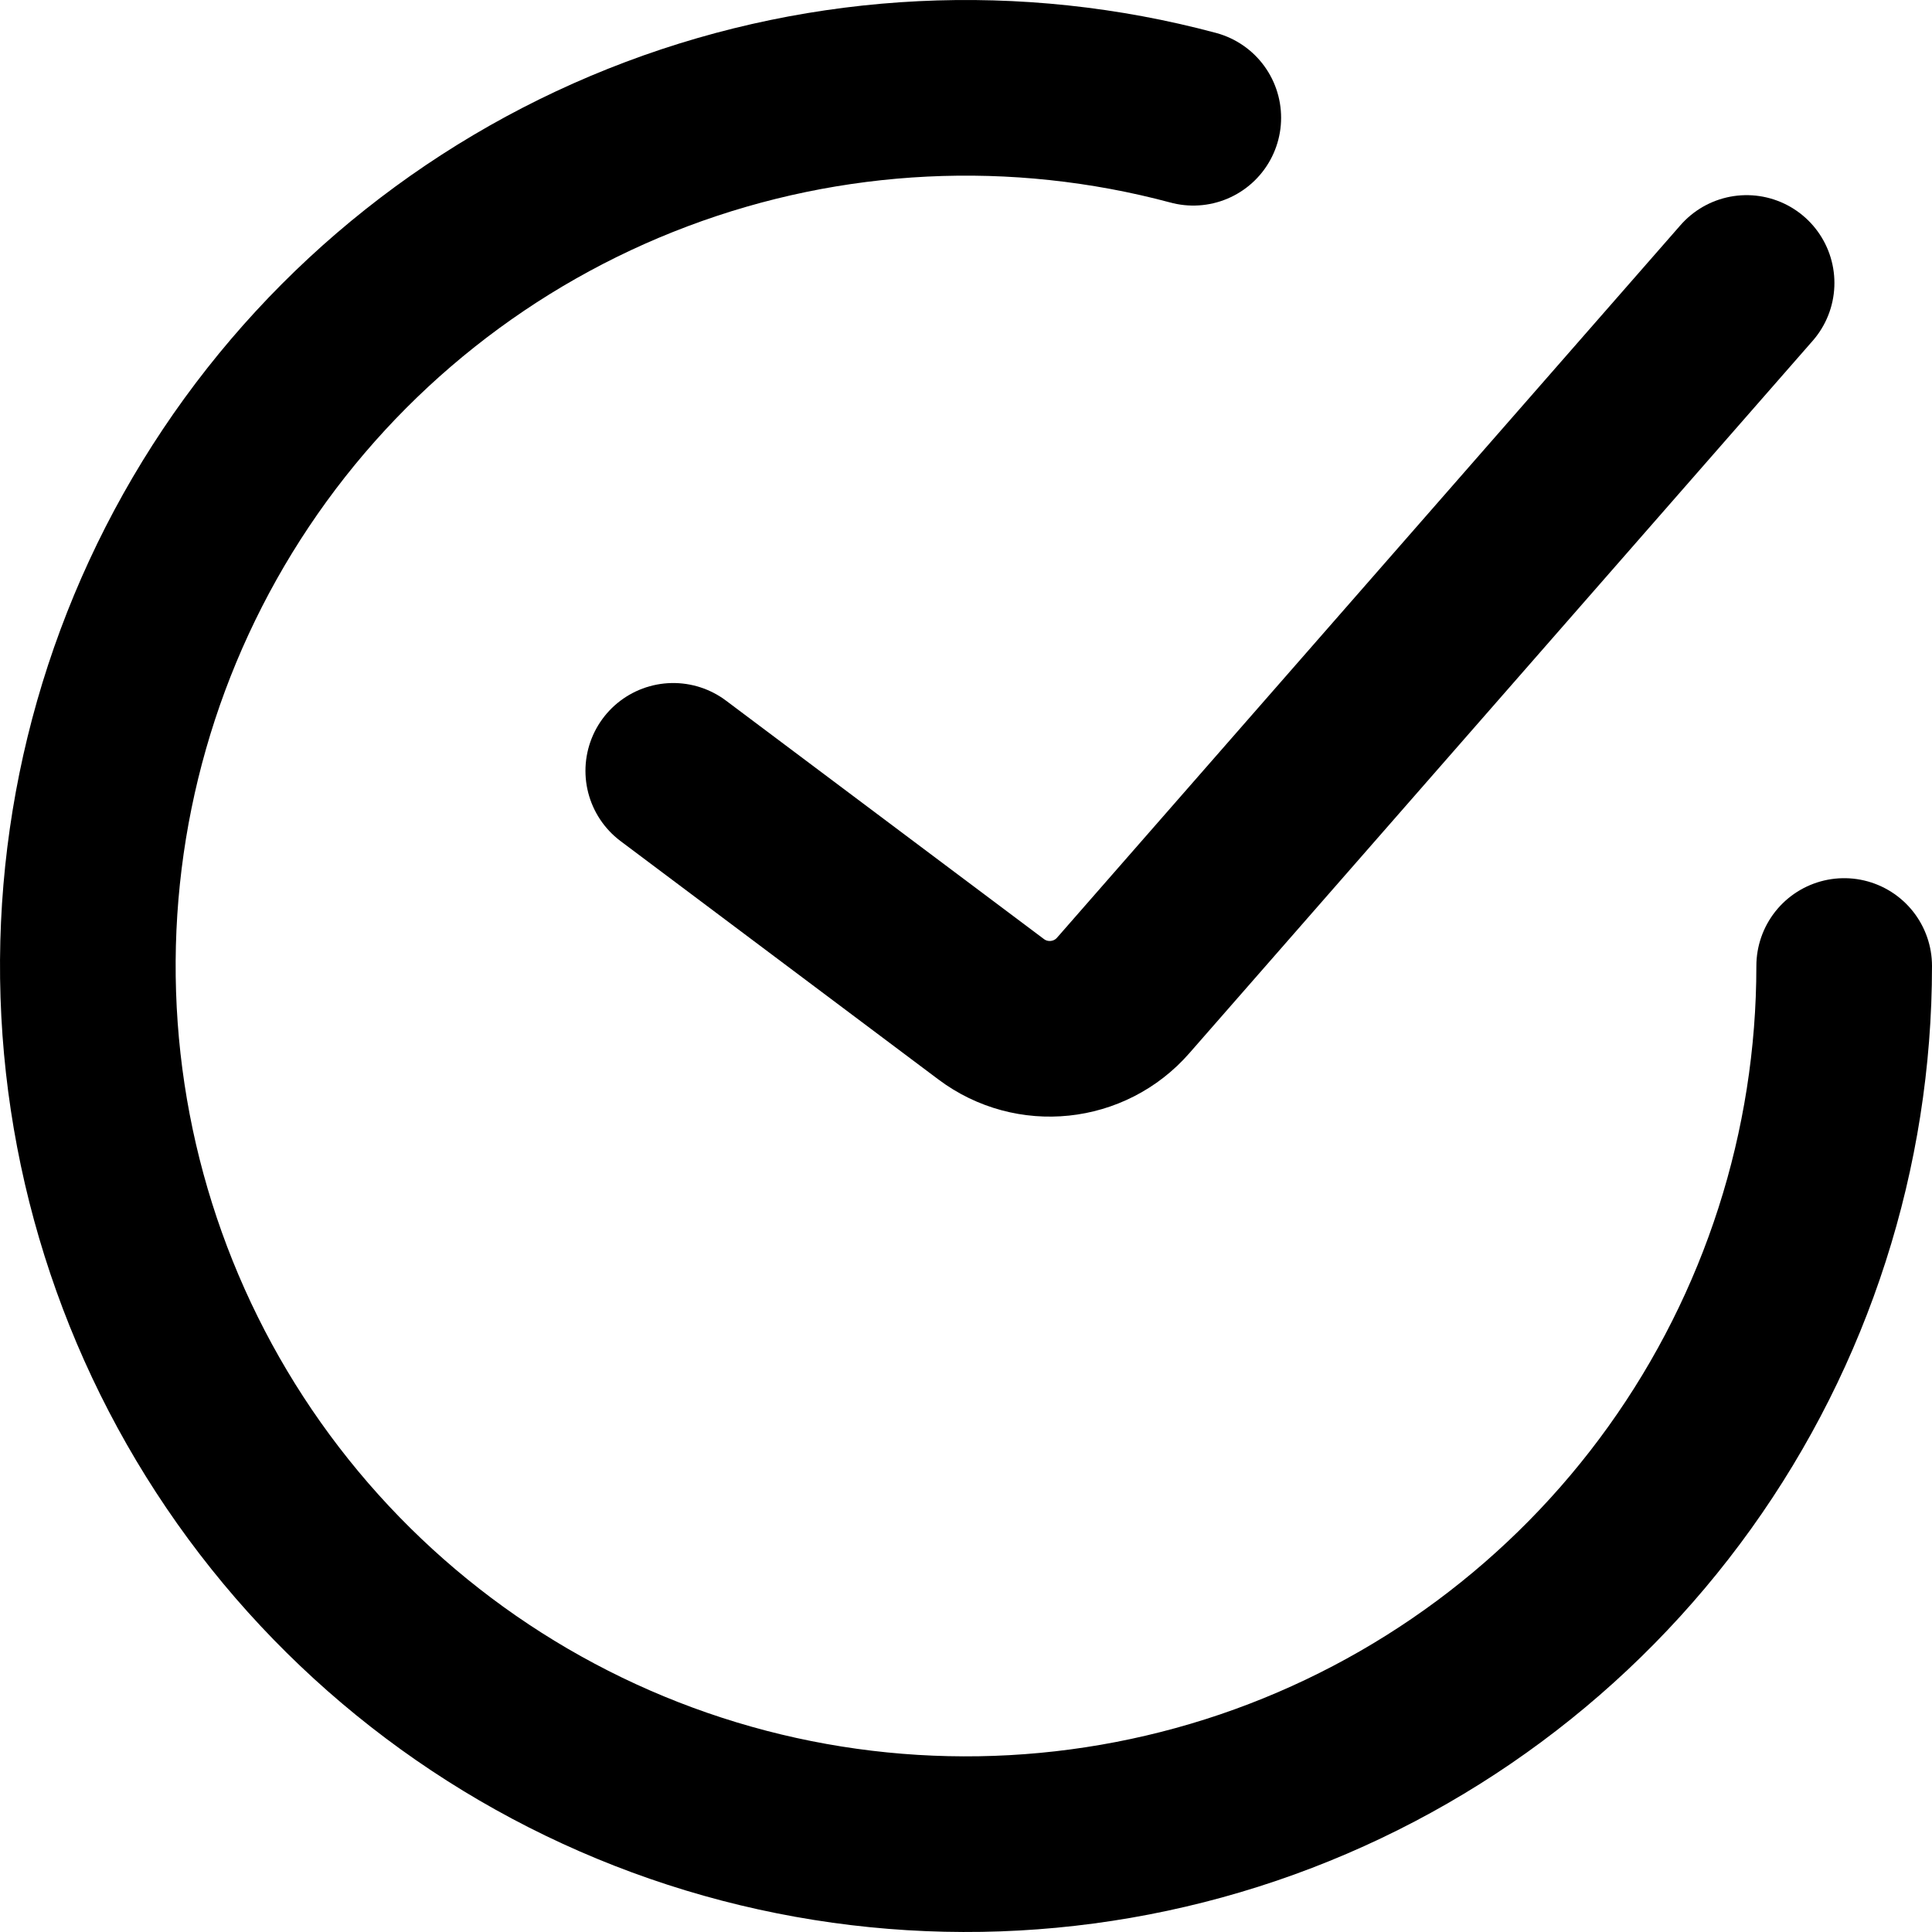 <svg width="110" height="110" viewBox="0 0 110 110" fill="none" xmlns="http://www.w3.org/2000/svg">
<path d="M38.333 43.889L56.434 57.464C58.759 59.208 62.034 58.865 63.948 56.678L99.444 16.111" stroke="black" stroke-width="10" stroke-linecap="round"/>
<path d="M105 55C105 65.447 101.728 75.632 95.642 84.124C89.557 92.616 80.964 98.988 71.072 102.347C61.179 105.704 50.483 105.879 40.486 102.847C30.488 99.814 21.692 93.726 15.332 85.438C8.973 77.15 5.369 67.078 5.027 56.636C4.685 46.194 7.622 35.908 13.427 27.221C19.231 18.535 27.61 11.885 37.388 8.205C47.165 4.525 57.85 4 67.941 6.704" stroke="black" stroke-width="10" stroke-linecap="round"/>
</svg>

